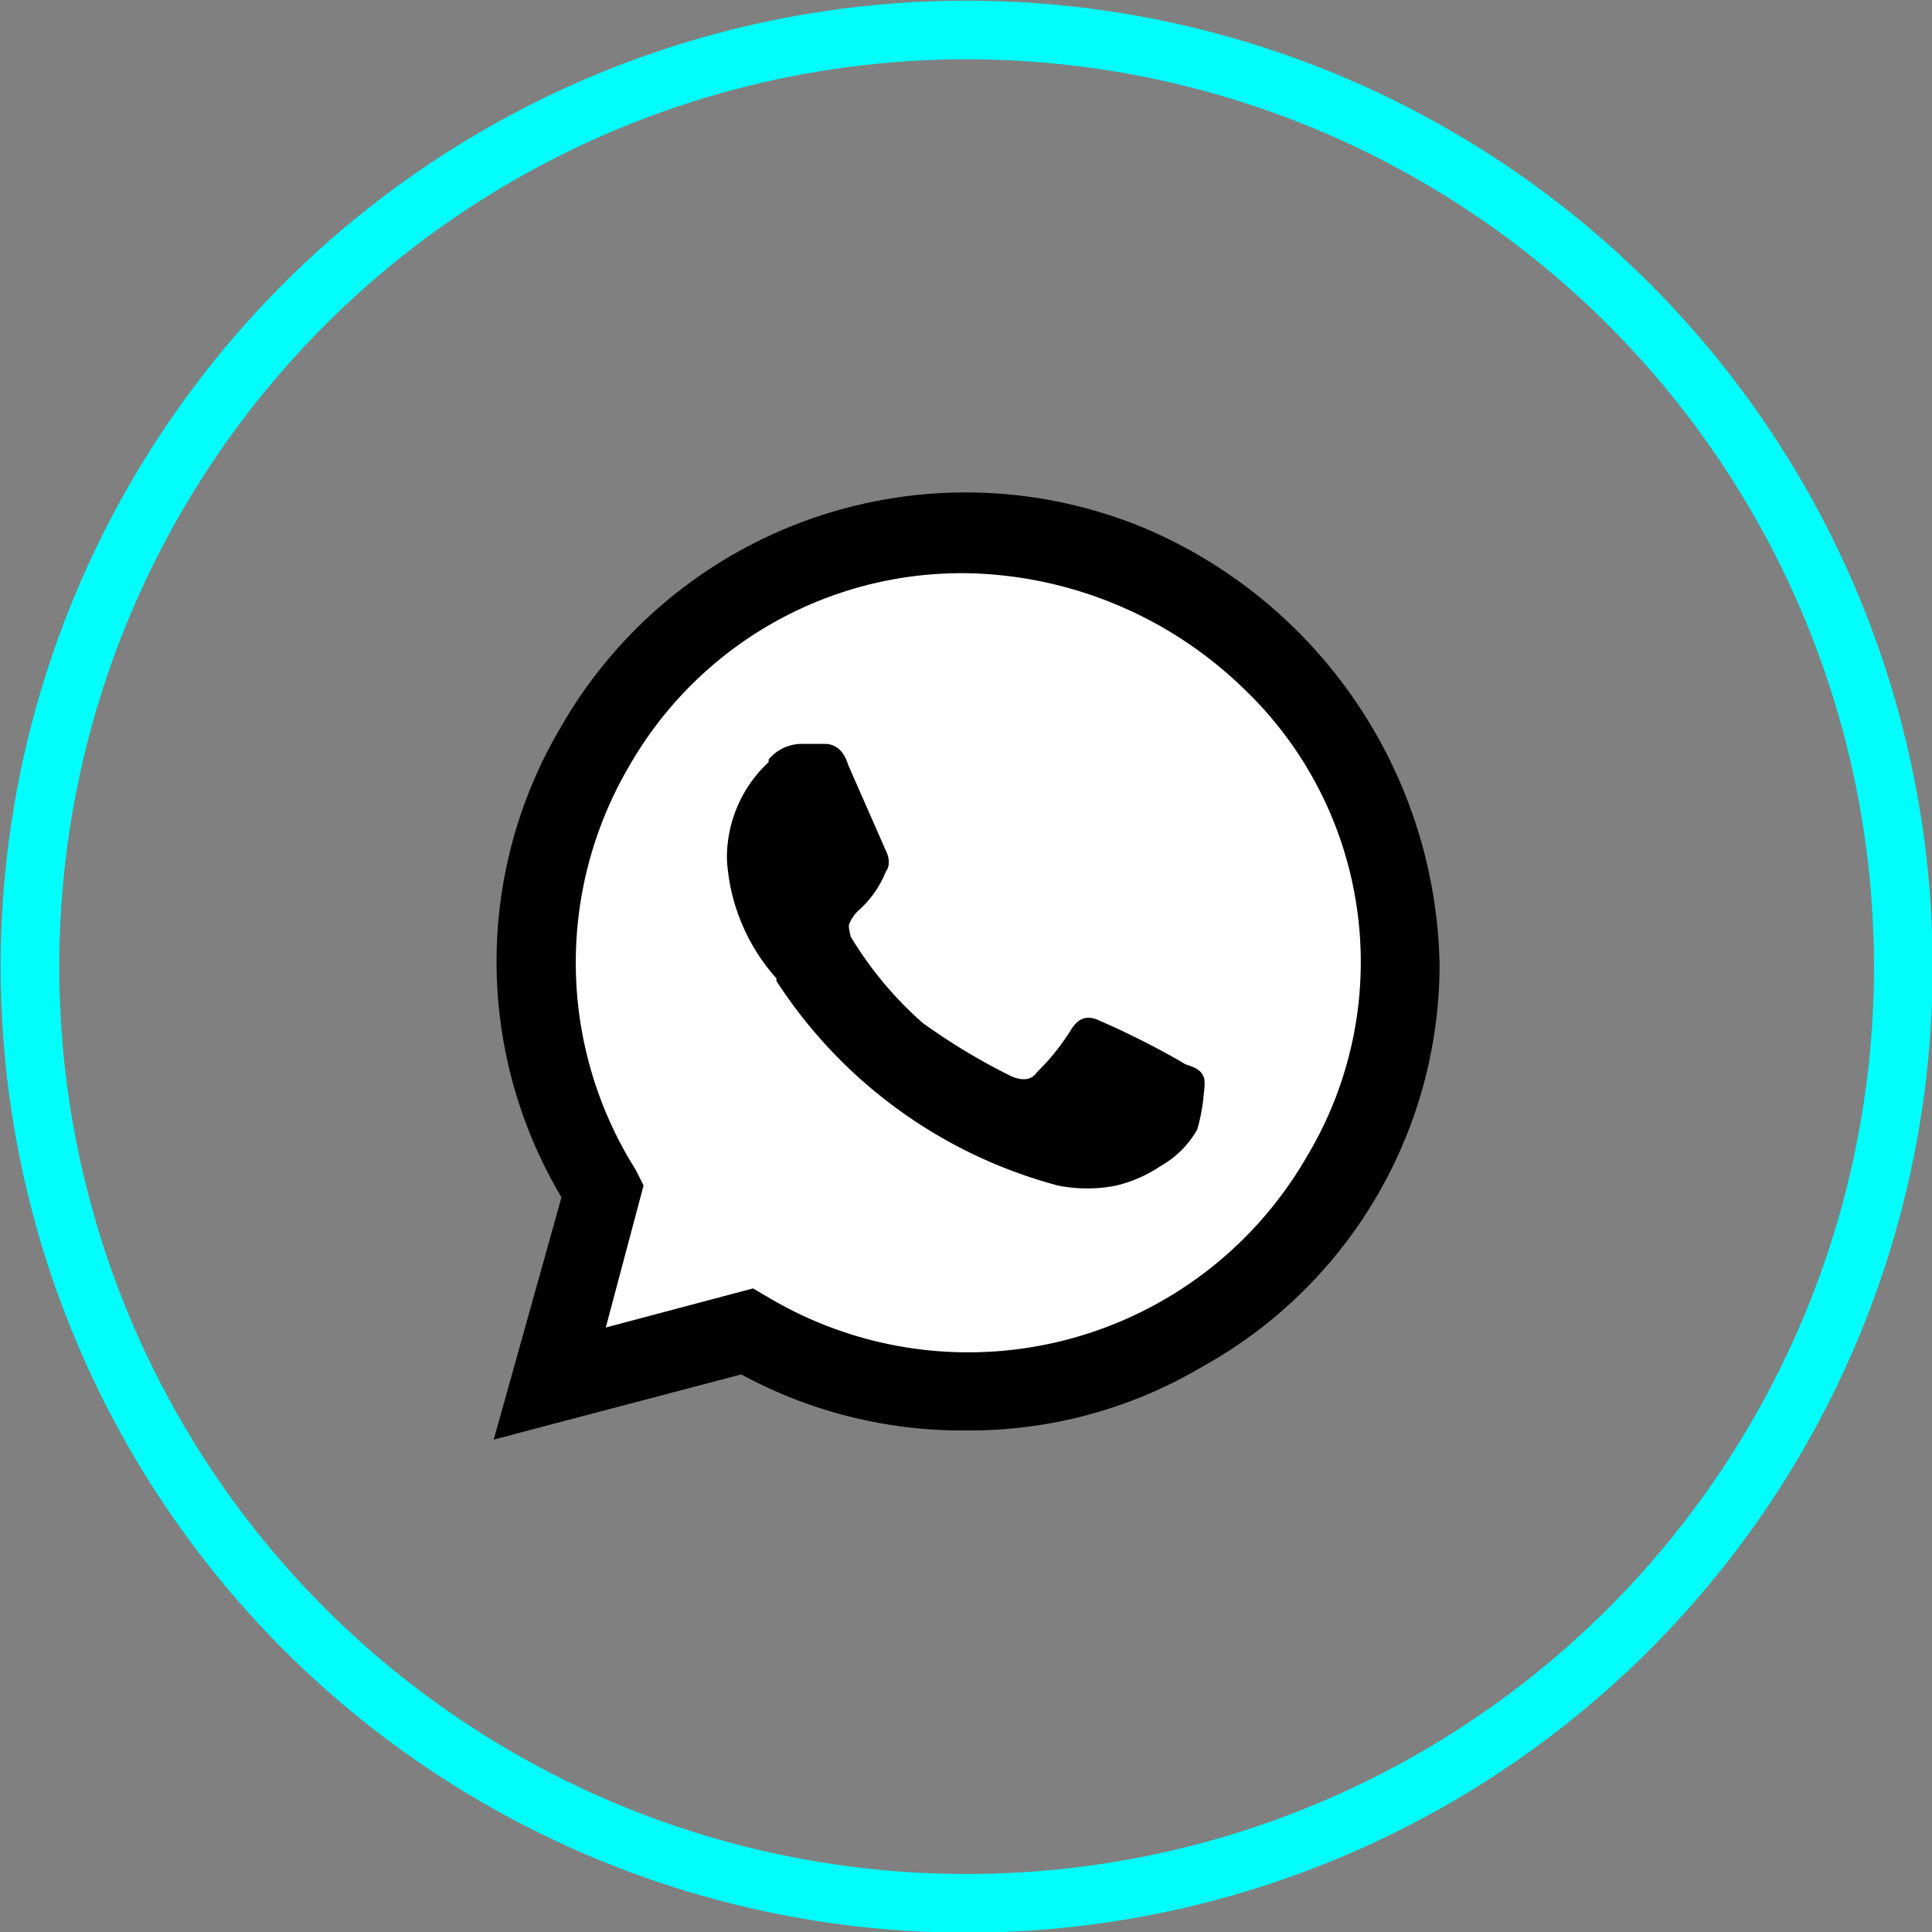 <svg xmlns="http://www.w3.org/2000/svg" width="47" height="47" shape-rendering="geometricPrecision" text-rendering="geometricPrecision" image-rendering="optimizeQuality" fill-rule="evenodd" clip-rule="evenodd" viewBox="0 0 1.483 1.483">
    <rect x="0" y="0" width="1.483" height="1.483" fill="#808080" stroke="none"/>
    <circle fill="none" stroke="#00FFFC" stroke-width=".045" stroke-miterlimit="22.926" cx=".742" cy=".742" r=".719"/>
    <path fill-rule="nonzero" d="M.742 1.098a.355.355 0 01-.173-.043l-.19.05.052-.186A.353.353 0 01.43.559.358.358 0 01.88.406a.372.372 0 01.225.333.353.353 0 01-.182.31.35.35 0 01-.181.049z"/>
    <path fill="#fff" fill-rule="nonzero" d="M.742.44a.294.294 0 00-.259.148.298.298 0 00.005.31L.494.91l-.029.109.113-.03.012.007a.3.3 0 00.413-.108.29.29 0 00-.05-.361A.313.313 0 00.742.44z"/>
    <path fill-rule="nonzero" d="M.919.867a.074.074 0 01-.028.028.107.107 0 01-.034.015.114.114 0 01-.045 0A.371.371 0 01.596.753V.751A.15.15 0 01.558.66.1.1 0 01.59.585V.583A.033.033 0 01.615.571h.018c.009 0 .015.006.018.016L.68.653c.003.006.003.012 0 .016a.08.08 0 01-.02.029.029.029 0 00-.008.011c-.001.002 0 .005.001.01a.284.284 0 00.055.066.478.478 0 00.068.041C.785.83.792.829.796.823A.174.174 0 00.823.789C.828.782.834.779.843.783a.646.646 0 01.062.031L.91.817c.007.002.012.005.013.008.002.002.002.007.001.015a.141.141 0 01-.005.027z"/>
</svg>
